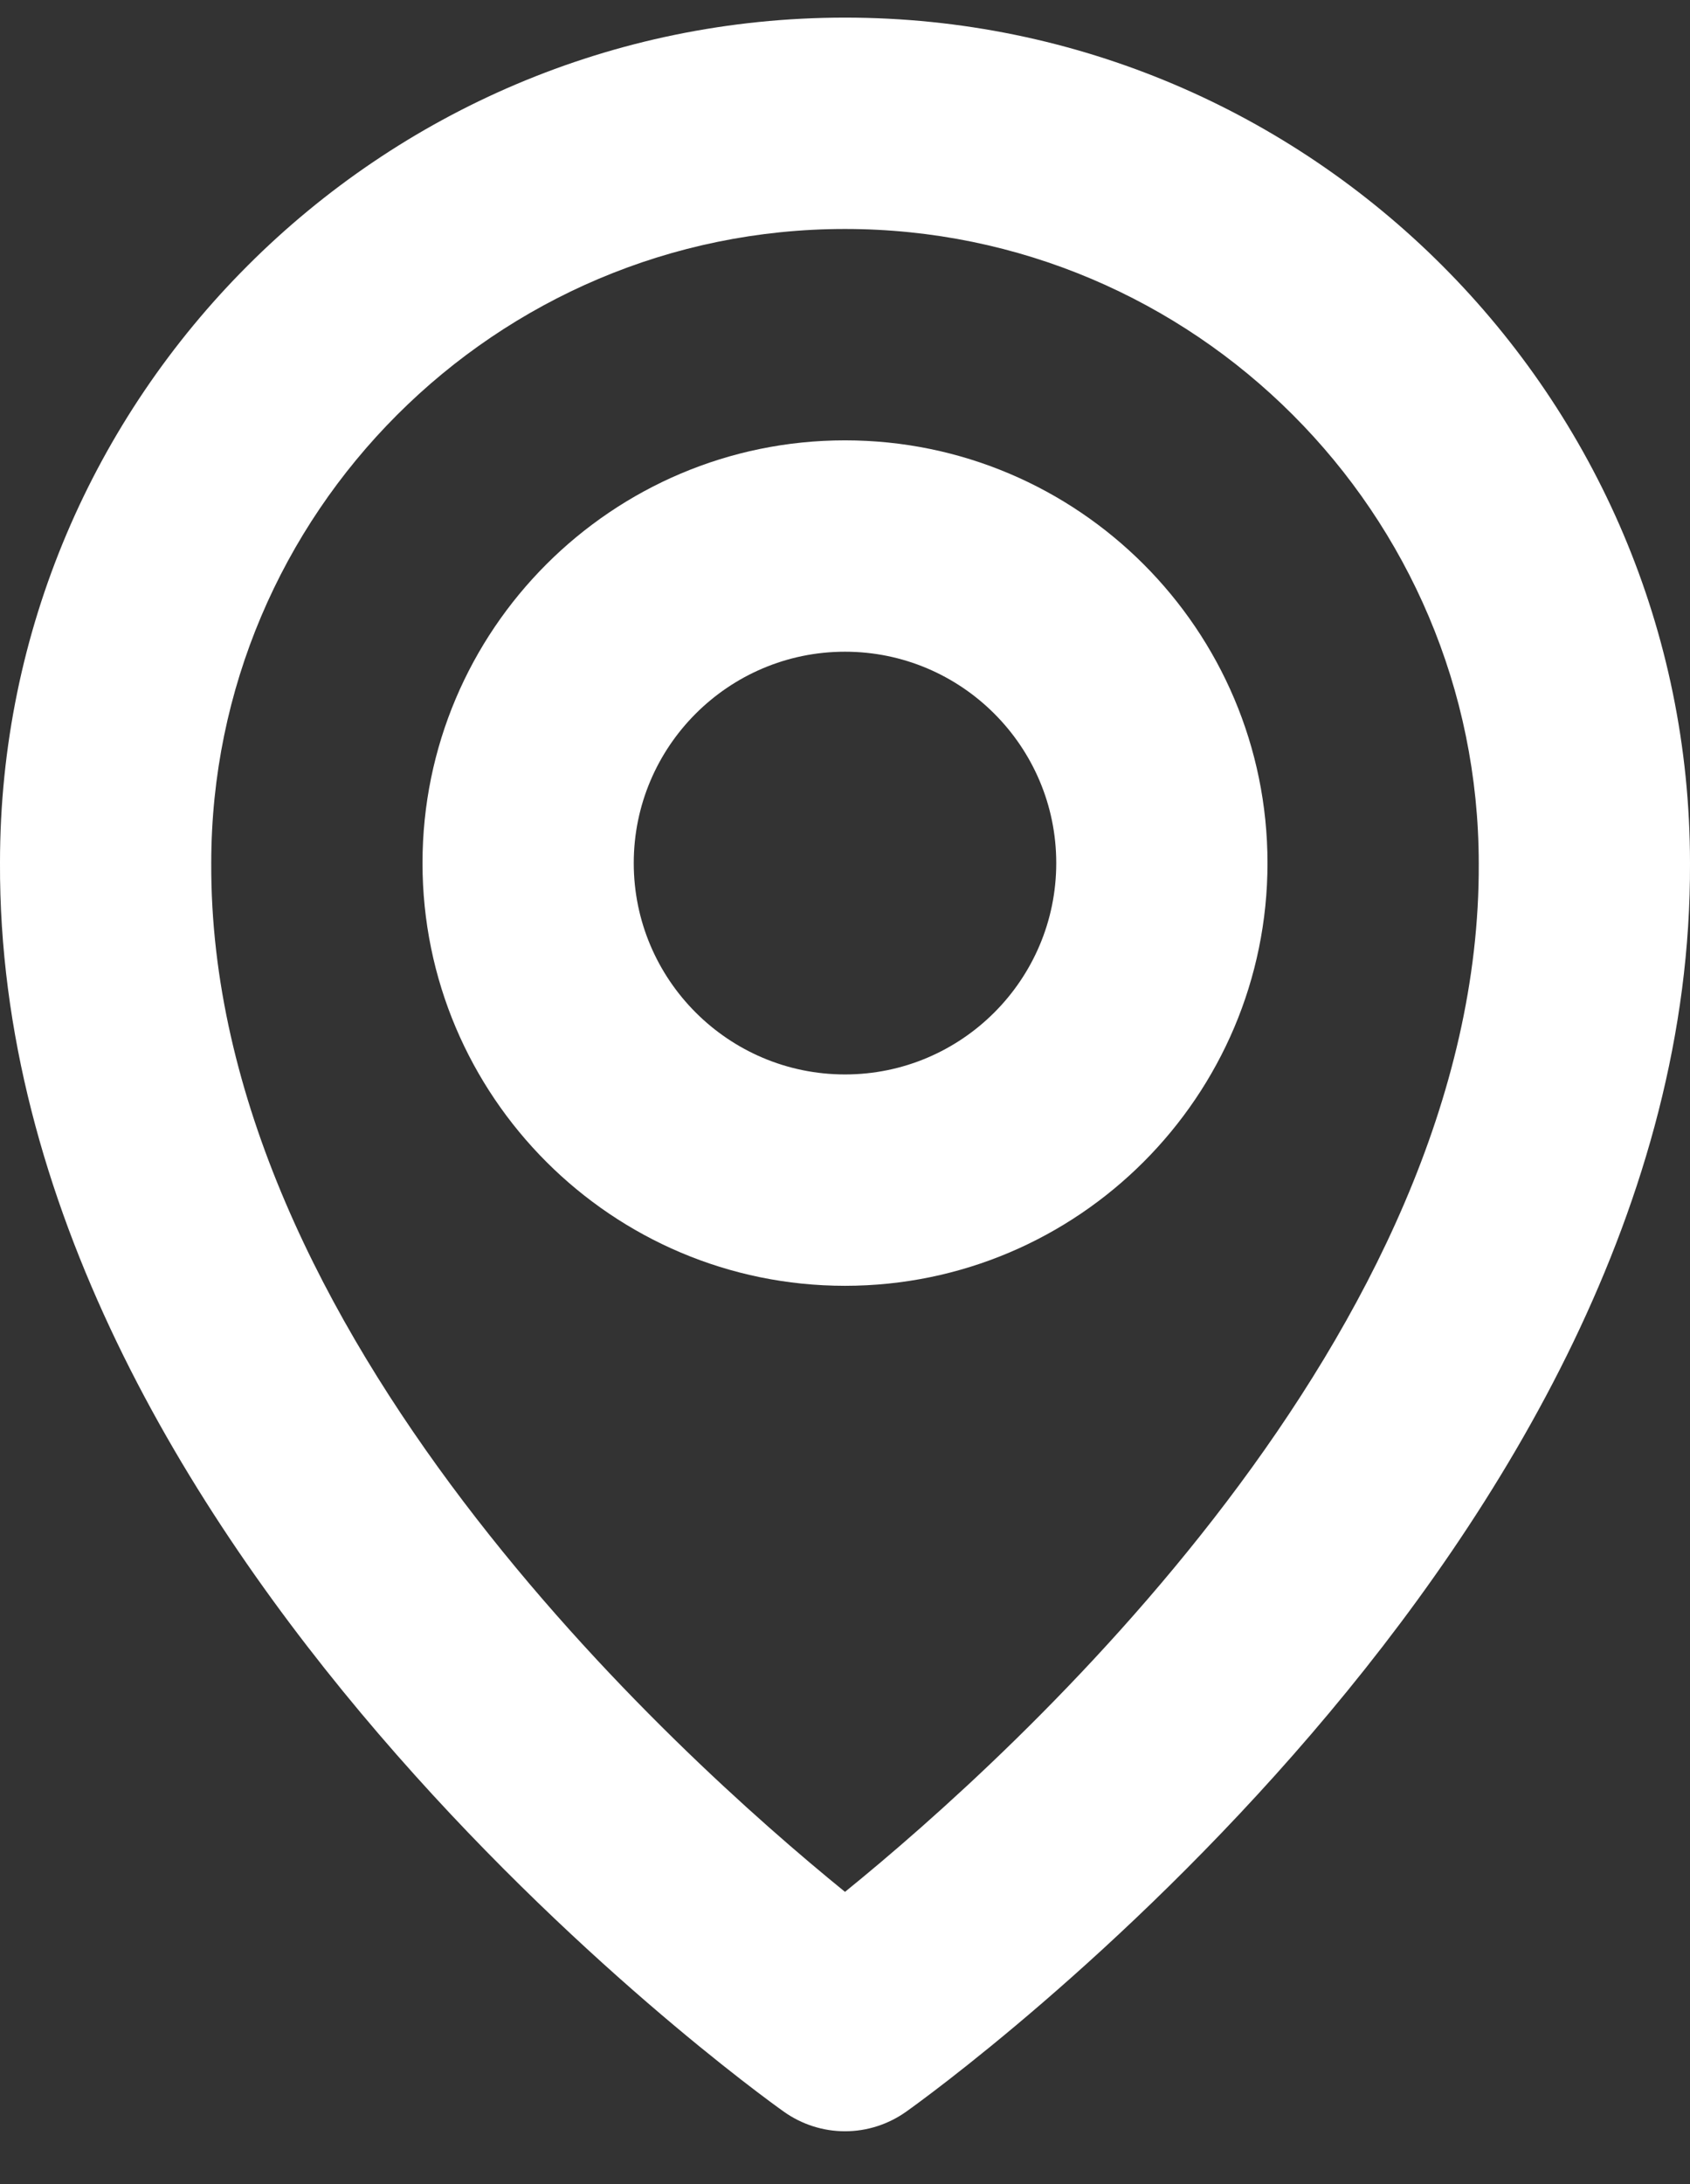 <svg width="24" height="31" viewBox="0 0 24 31" fill="none" xmlns="http://www.w3.org/2000/svg">
<rect x="0" y="0" width="24" height="31" fill="#333333" stroke="none"/>
<g clip-path="url(#clip0_46_314)">
<path d="M12 18.25C15.309 18.25 18 15.559 18 12.25C18 8.941 15.309 6.25 12 6.25C8.691 6.25 6 8.941 6 12.25C6 15.559 8.691 18.25 12 18.25ZM12 9.25C13.655 9.25 15 10.596 15 12.25C15 13.905 13.655 15.25 12 15.25C10.345 15.25 9 13.905 9 12.25C9 10.596 10.345 9.25 12 9.25Z" fill="white"/>
<path d="M11.13 29.971C11.384 30.152 11.688 30.25 12 30.25C12.312 30.25 12.616 30.152 12.87 29.971C13.326 29.648 24.043 21.91 24 12.25C24 5.634 18.616 0.25 12 0.25C5.384 0.25 0 5.634 0 12.243C-0.043 21.91 10.674 29.648 11.13 29.971ZM12 3.25C16.963 3.25 21 7.287 21 12.258C21.031 18.915 14.418 24.892 12 26.852C9.584 24.89 2.969 18.912 3 12.25C3 7.287 7.037 3.25 12 3.25Z" fill="white"/>
</g>
<defs>
<clipPath id="clip0_46_314">
<rect width="24" height="30" fill="white" transform="translate(0 0.25)"/>
</clipPath>
</defs>
</svg>
